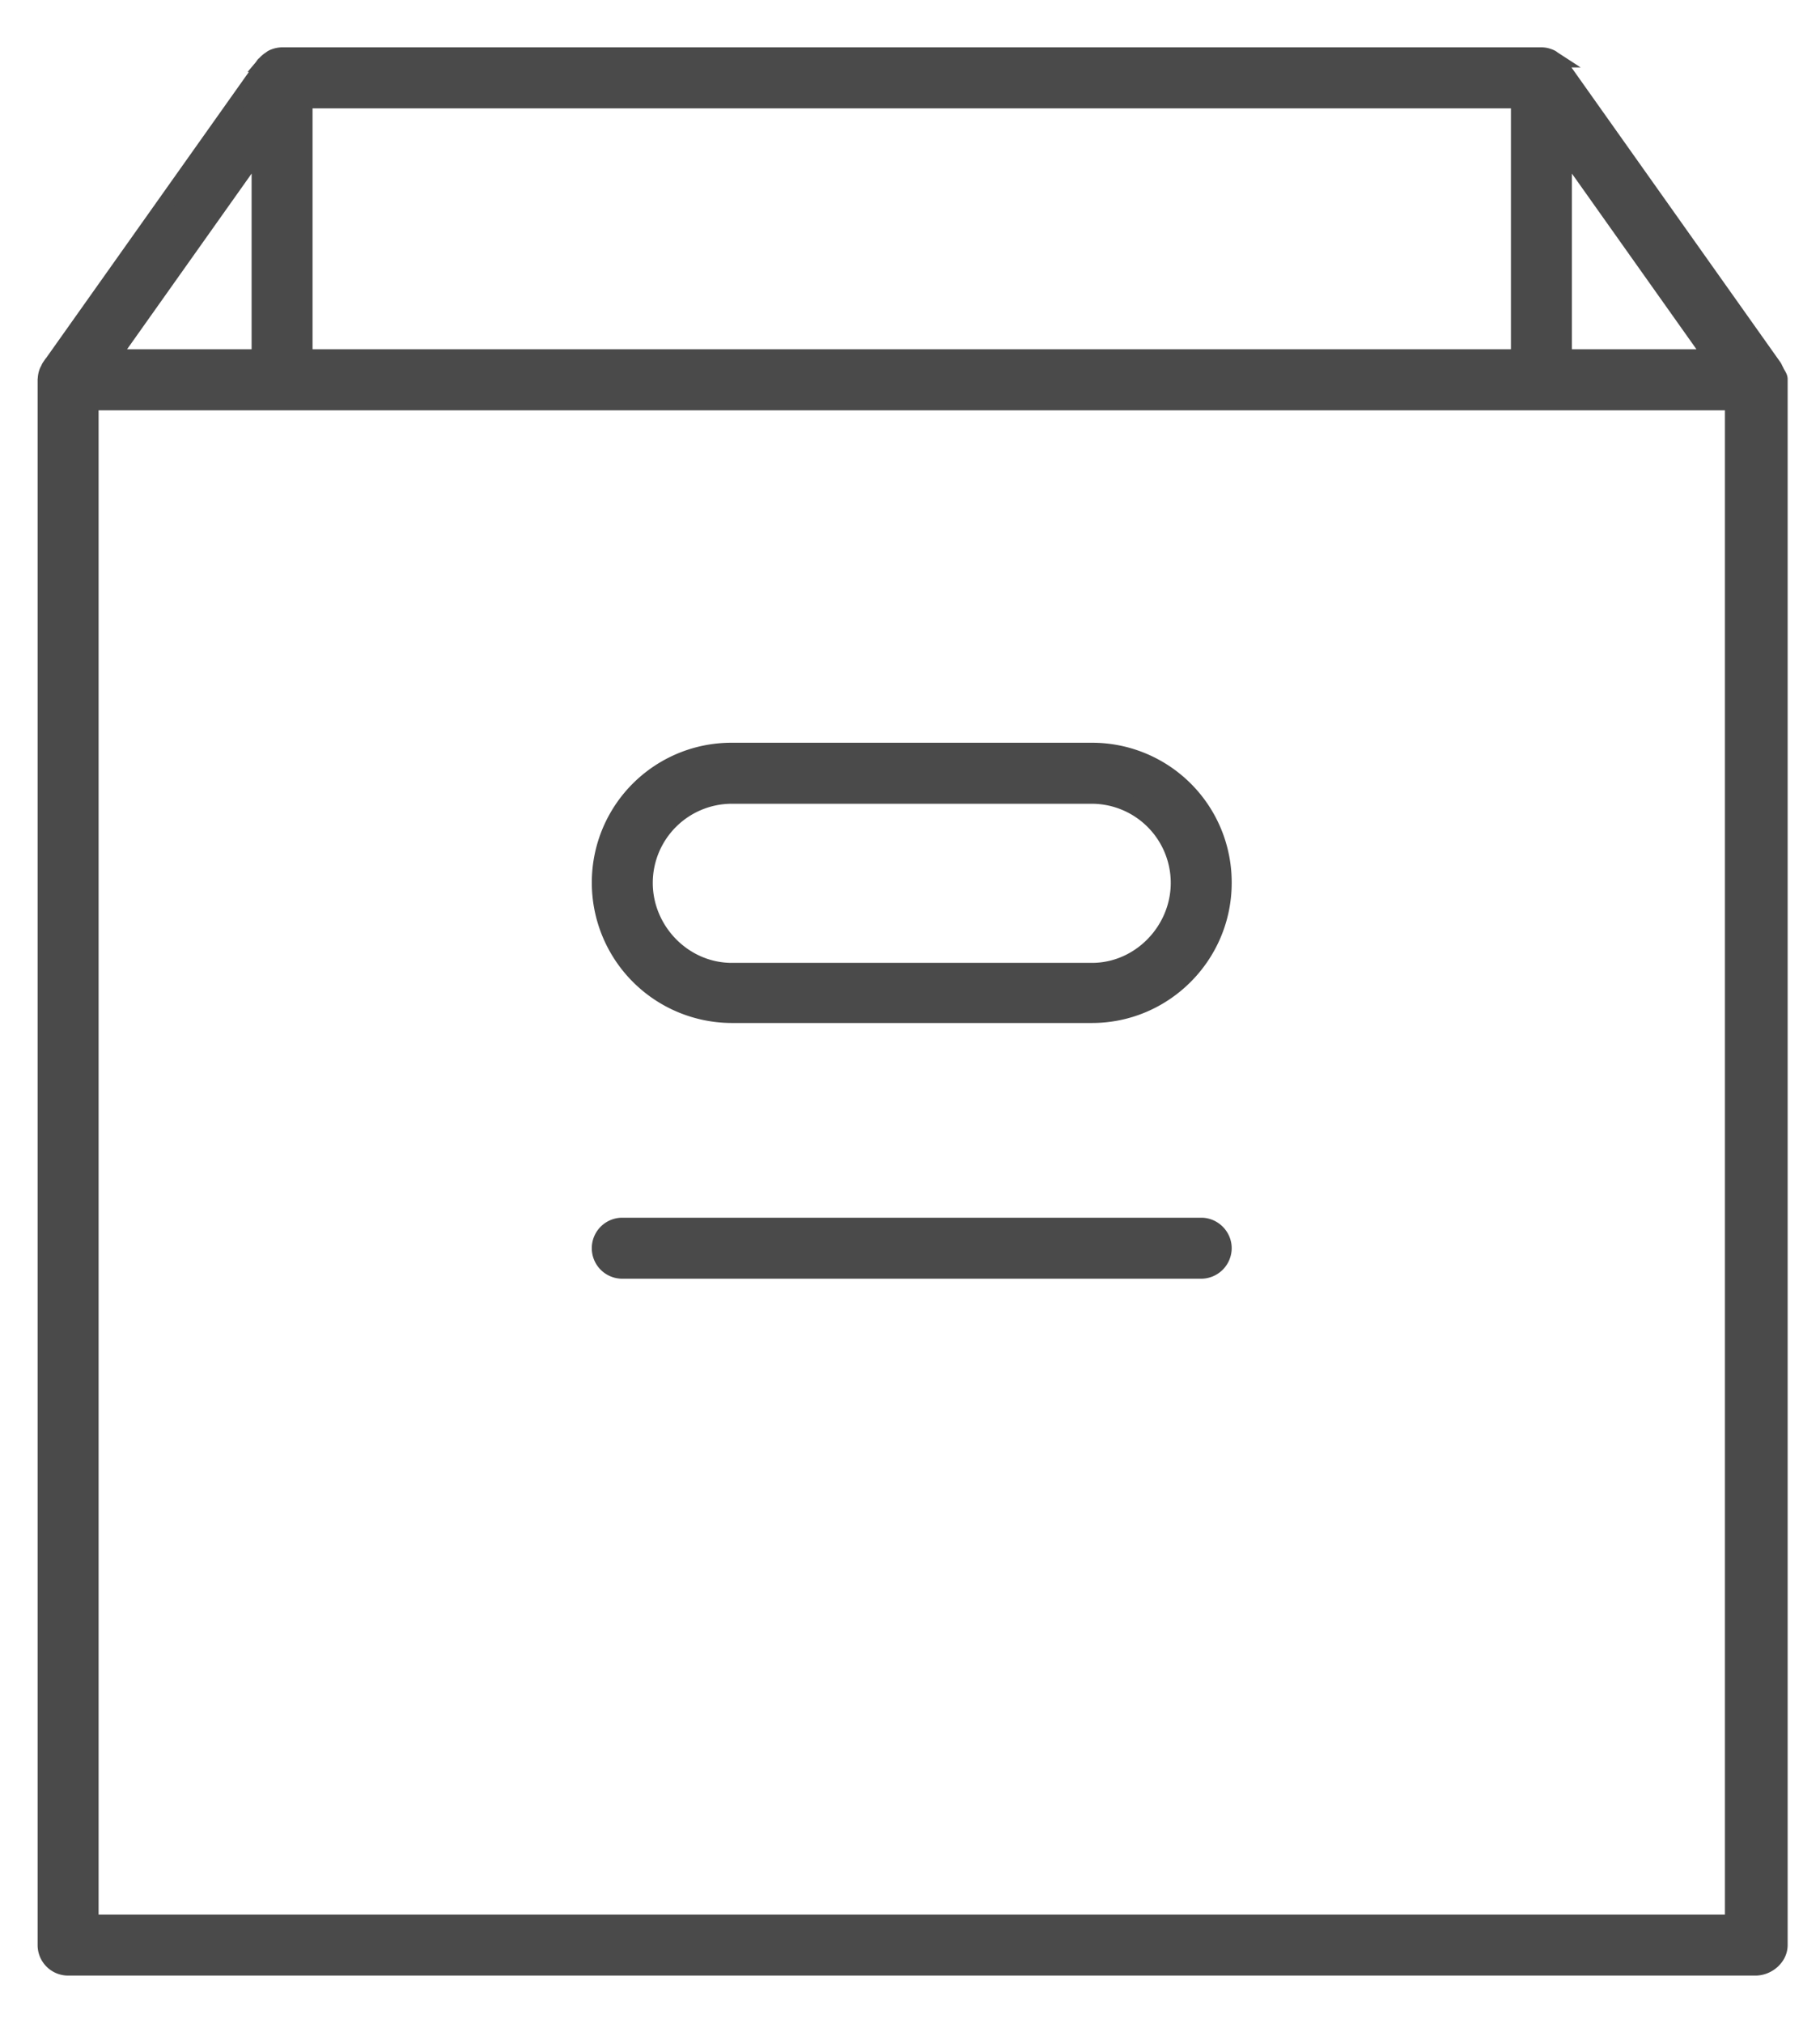 <svg xmlns="http://www.w3.org/2000/svg" width="45" height="50" viewBox="0 0 45 50"><g><g><g><path fill="#4a4a4a" d="M30.254 30.853a.558.558 0 0 1-.553.554H15.386a.554.554 0 0 1 0-1.108h14.315c.299 0 .553.248.553.554zm0-9.03c0 1.799-1.463 3.263-3.254 3.263h-8.905a3.267 3.267 0 0 1-3.262-3.263 3.252 3.252 0 0 1 3.262-3.264H27a3.25 3.25 0 0 1 3.254 3.264zm-1.107 0A2.156 2.156 0 0 0 27 19.667h-8.905a2.157 2.157 0 0 0-2.155 2.156C15.94 23 16.907 24 18.095 24H27c1.18 0 2.147-1 2.147-2.177zM1.232 9.066l5.29-7.462c.008-.011.022-.016.03-.026a.546.546 0 0 1 .128-.111c.02-.013.037-.03.058-.04A.571.571 0 0 1 7 1.37h31.112c.086 0 .164.023.237.057.021.01.038.027.058.04a.547.547 0 0 1 .128.111c.008.01.021.015.03.026l5.29 7.462c.017.025.028.052.04.079.007.013.016.025.021.04.024.06.084.123.084.187v38.706c0 .306-.291.554-.597.554H1.683a.554.554 0 0 1-.553-.554V9.387l.003-.015a.548.548 0 0 1 .038-.188c.005-.014.014-.026.02-.039.013-.026.023-.054.04-.079zm37.434-.233h3.666l-3.666-5.17zm-31.138 0h30.03V2.478H7.528zm-4.773 0h3.666v-5.17zm-.517 38.69h40.611V9.942H2.238z"/><path fill="none" stroke="#4a4a4a" stroke-miterlimit="20" stroke-width=".4" d="M30.254 30.853a.558.558 0 0 1-.553.554H15.386a.554.554 0 0 1 0-1.108h14.315c.299 0 .553.248.553.554zm0-9.03c0 1.799-1.463 3.263-3.254 3.263h-8.905a3.267 3.267 0 0 1-3.262-3.263 3.252 3.252 0 0 1 3.262-3.264H27a3.25 3.25 0 0 1 3.254 3.264zm-1.107 0A2.156 2.156 0 0 0 27 19.667h-8.905a2.157 2.157 0 0 0-2.155 2.156C15.94 23 16.907 24 18.095 24H27c1.18 0 2.147-1 2.147-2.177zM1.232 9.066l5.29-7.462c.008-.011.022-.016.03-.026a.546.546 0 0 1 .128-.111c.02-.013.037-.03.058-.04A.571.571 0 0 1 7 1.37h31.112c.086 0 .164.023.237.057.021.01.038.027.058.04a.547.547 0 0 1 .128.111c.008.01.021.015.03.026l5.29 7.462c.017.025.028.052.04.079.007.013.016.025.021.04.024.06.084.123.084.187v38.706c0 .306-.291.554-.597.554H1.683a.554.554 0 0 1-.553-.554V9.387l.003-.015a.548.548 0 0 1 .038-.188c.005-.014.014-.026.02-.039.013-.026.023-.054.04-.079zm37.434-.233h3.666l-3.666-5.17zm-31.138 0h30.03V2.478H7.528zm-4.773 0h3.666v-5.17zm-.517 38.69h40.611V9.942H2.238z"/></g></g></g></svg>